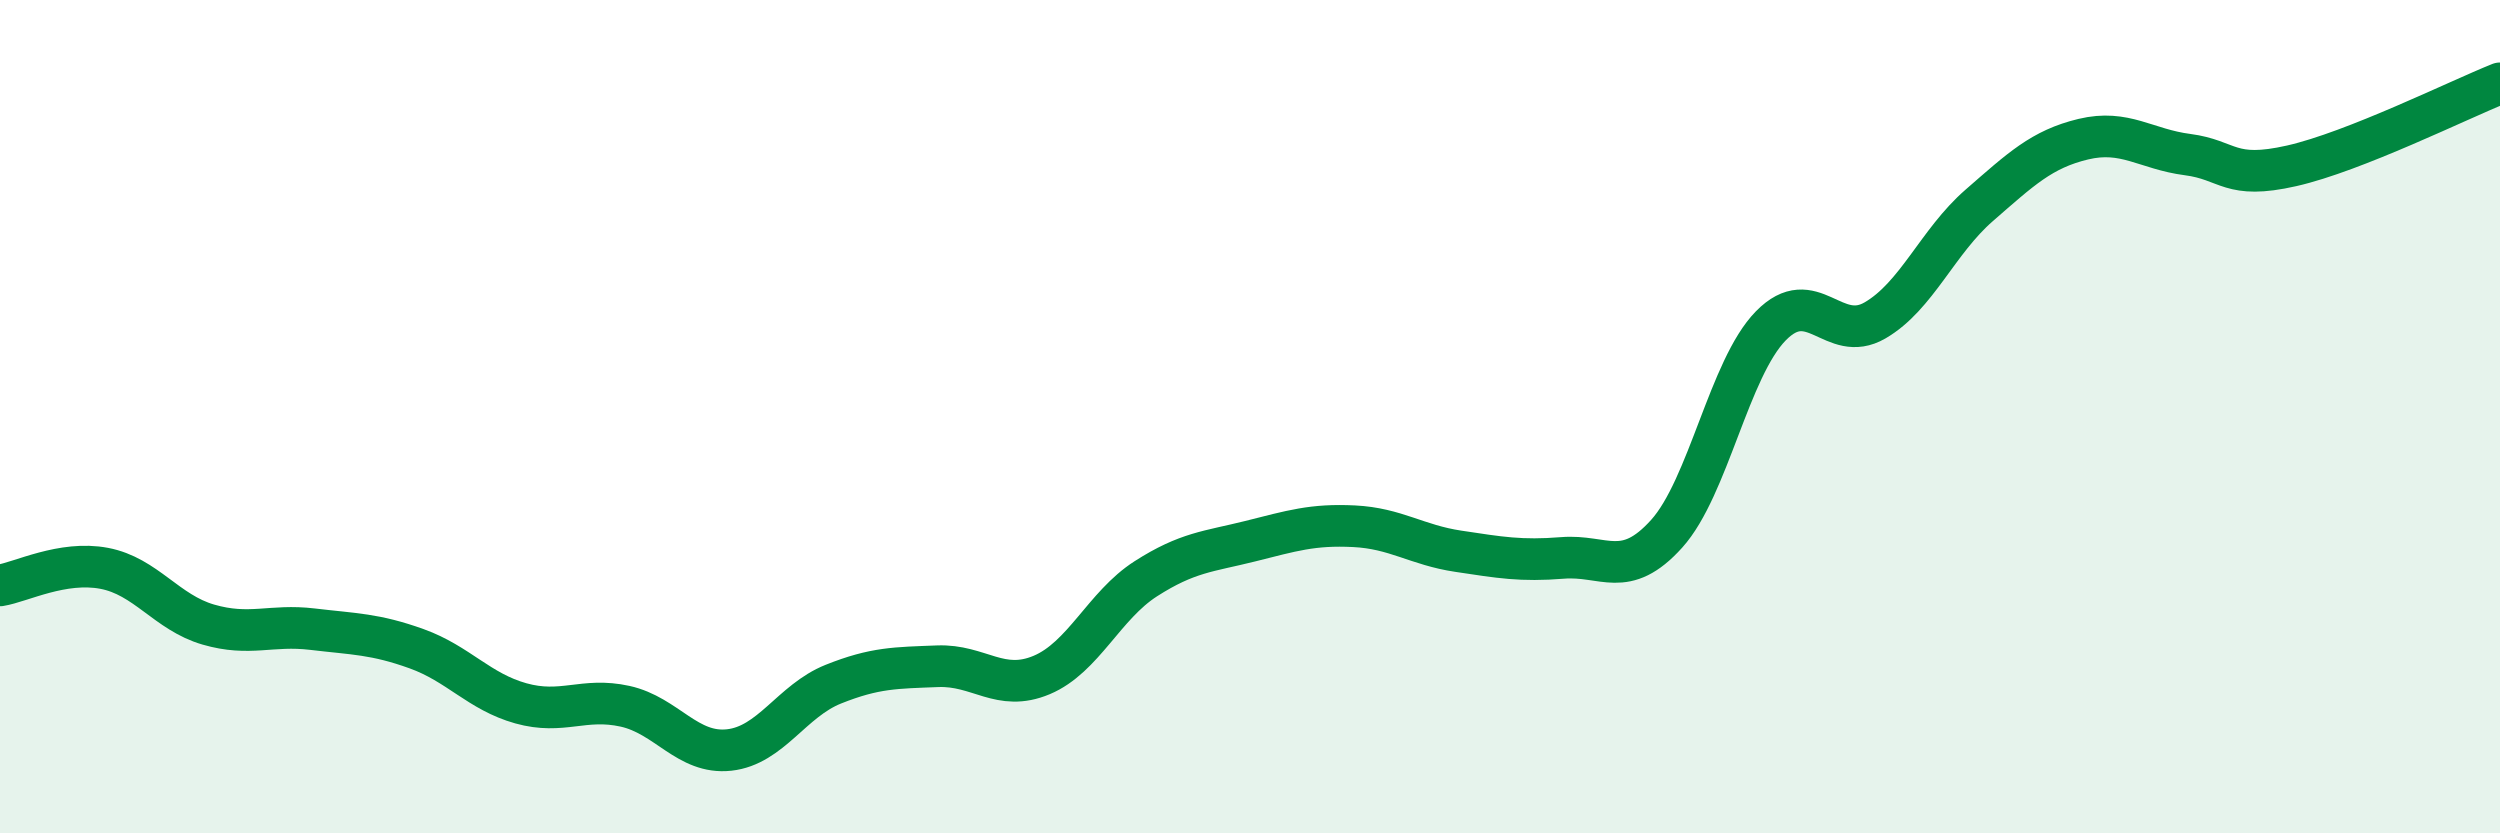 
    <svg width="60" height="20" viewBox="0 0 60 20" xmlns="http://www.w3.org/2000/svg">
      <path
        d="M 0,14.05 C 0.5,13.97 1.5,13.45 2.5,13.64 C 3.5,13.83 4,14.7 5,14.99 C 6,15.28 6.5,14.98 7.5,15.1 C 8.5,15.22 9,15.21 10,15.57 C 11,15.93 11.5,16.6 12.5,16.88 C 13.5,17.16 14,16.73 15,16.95 C 16,17.17 16.5,18.11 17.5,18 C 18.5,17.89 19,16.82 20,16.42 C 21,16.02 21.5,16.03 22.5,15.99 C 23.5,15.95 24,16.62 25,16.2 C 26,15.78 26.5,14.53 27.5,13.89 C 28.5,13.25 29,13.24 30,12.99 C 31,12.74 31.5,12.58 32.5,12.63 C 33.5,12.68 34,13.08 35,13.23 C 36,13.38 36.5,13.47 37.5,13.39 C 38.5,13.31 39,13.92 40,12.81 C 41,11.7 41.5,8.84 42.5,7.82 C 43.5,6.8 44,8.27 45,7.69 C 46,7.11 46.5,5.8 47.5,4.93 C 48.5,4.06 49,3.58 50,3.34 C 51,3.1 51.5,3.58 52.5,3.71 C 53.5,3.84 53.5,4.32 55,3.98 C 56.5,3.64 59,2.4 60,2L60 20L0 20Z"
        fill="#008740"
        opacity="0.1"
        stroke-linecap="round"
        stroke-linejoin="round"
      />
      <path
        d="M 0,14.05 C 0.5,13.97 1.5,13.45 2.5,13.64 C 3.5,13.83 4,14.7 5,14.99 C 6,15.28 6.5,14.98 7.5,15.1 C 8.5,15.22 9,15.21 10,15.57 C 11,15.93 11.5,16.6 12.5,16.88 C 13.5,17.16 14,16.73 15,16.95 C 16,17.17 16.5,18.11 17.5,18 C 18.5,17.89 19,16.82 20,16.42 C 21,16.02 21.5,16.03 22.5,15.99 C 23.5,15.95 24,16.62 25,16.2 C 26,15.78 26.5,14.53 27.5,13.89 C 28.5,13.25 29,13.24 30,12.99 C 31,12.74 31.5,12.58 32.5,12.63 C 33.5,12.68 34,13.08 35,13.23 C 36,13.38 36.5,13.47 37.5,13.39 C 38.5,13.31 39,13.92 40,12.81 C 41,11.7 41.5,8.84 42.5,7.82 C 43.5,6.8 44,8.27 45,7.69 C 46,7.11 46.5,5.8 47.5,4.93 C 48.5,4.06 49,3.58 50,3.34 C 51,3.1 51.5,3.58 52.5,3.71 C 53.5,3.84 53.5,4.32 55,3.98 C 56.5,3.64 59,2.4 60,2"
        stroke="#008740"
        stroke-width="1"
        fill="none"
        stroke-linecap="round"
        stroke-linejoin="round"
      />
    </svg>
  